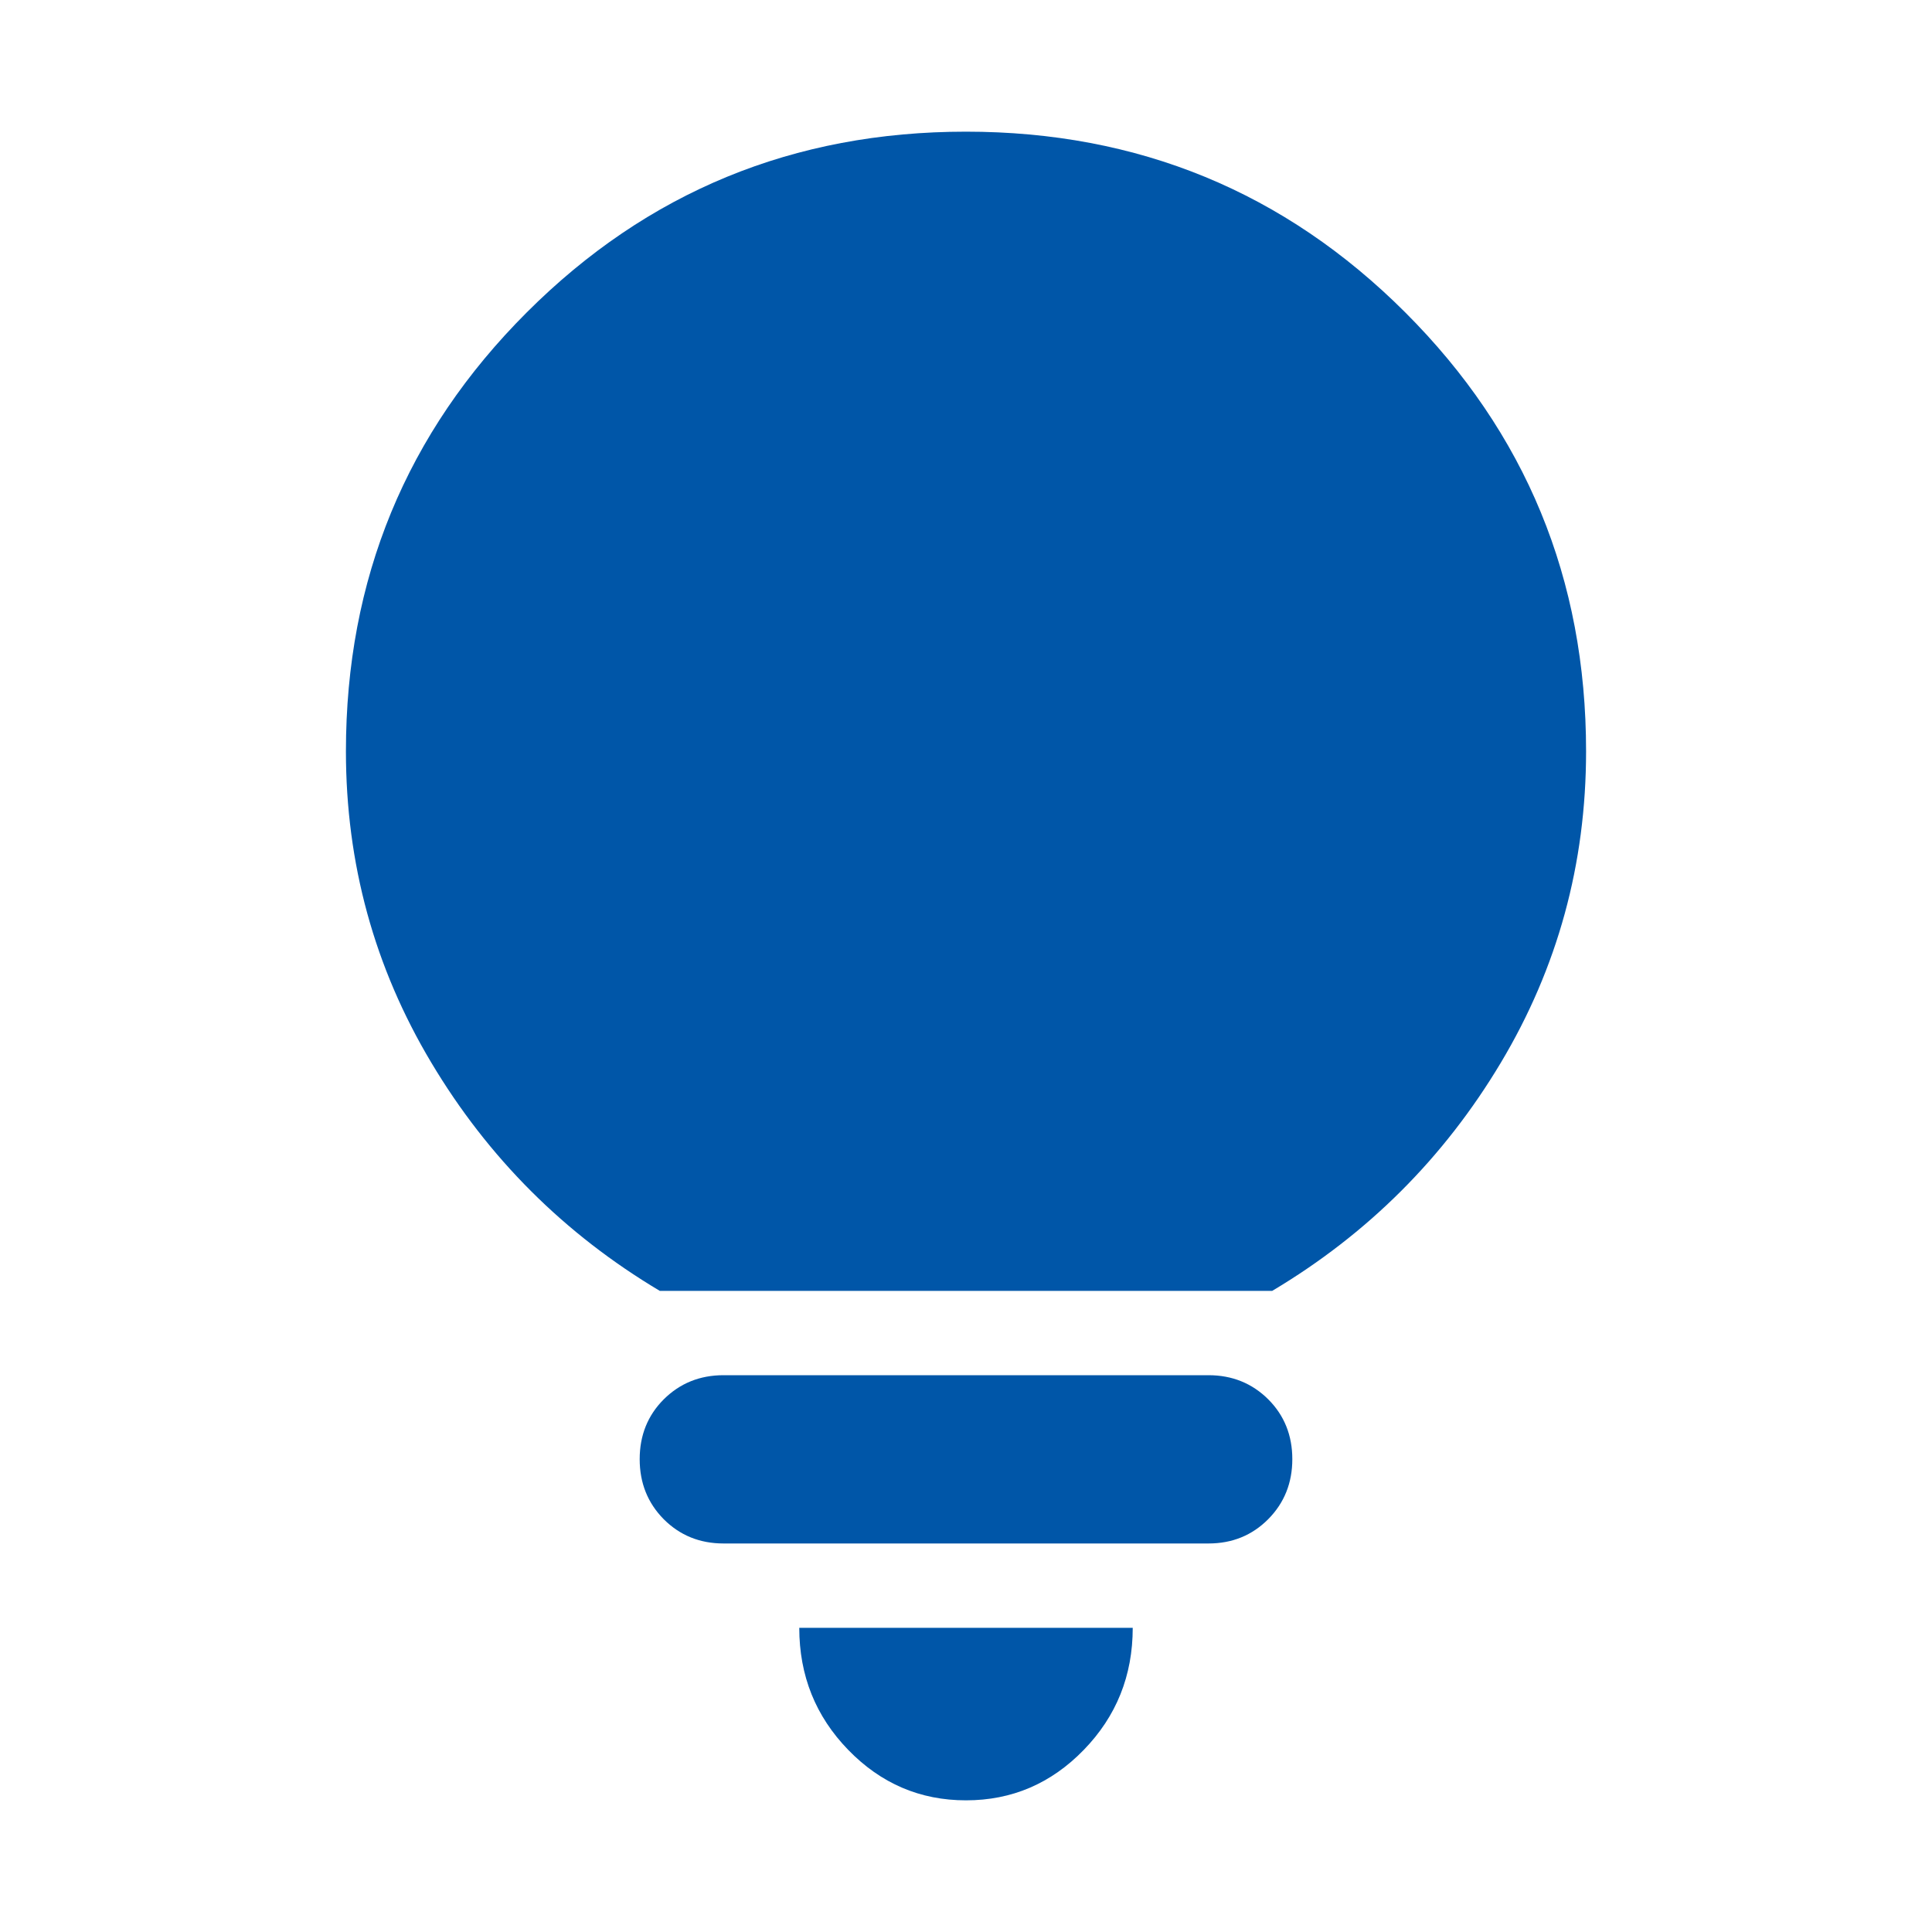 <svg width="20" height="20" viewBox="0 0 20 20" fill="none" xmlns="http://www.w3.org/2000/svg">
<path d="M10 18.637C9.525 18.637 9.119 18.463 8.781 18.115C8.443 17.767 8.274 17.346 8.274 16.851H11.726C11.726 17.346 11.557 17.767 11.219 18.115C10.881 18.463 10.475 18.637 10 18.637ZM7.49 15.978C7.244 15.978 7.038 15.894 6.871 15.727C6.705 15.559 6.622 15.352 6.622 15.105C6.622 14.859 6.705 14.652 6.871 14.486C7.038 14.32 7.244 14.236 7.49 14.236H12.51C12.756 14.236 12.962 14.32 13.129 14.486C13.295 14.652 13.378 14.859 13.378 15.105C13.378 15.351 13.295 15.558 13.129 15.726C12.962 15.894 12.756 15.978 12.51 15.978H7.49ZM6.83 13.363C5.842 12.774 5.053 11.986 4.464 10.999C3.875 10.013 3.581 8.939 3.581 7.777C3.581 5.995 4.205 4.481 5.453 3.234C6.701 1.986 8.216 1.363 9.999 1.363C11.782 1.363 13.298 1.986 14.547 3.234C15.795 4.481 16.419 5.995 16.419 7.777C16.419 8.942 16.125 10.017 15.536 11.002C14.947 11.987 14.158 12.774 13.17 13.363H6.83Z" fill="#0056A8"/>
</svg>
